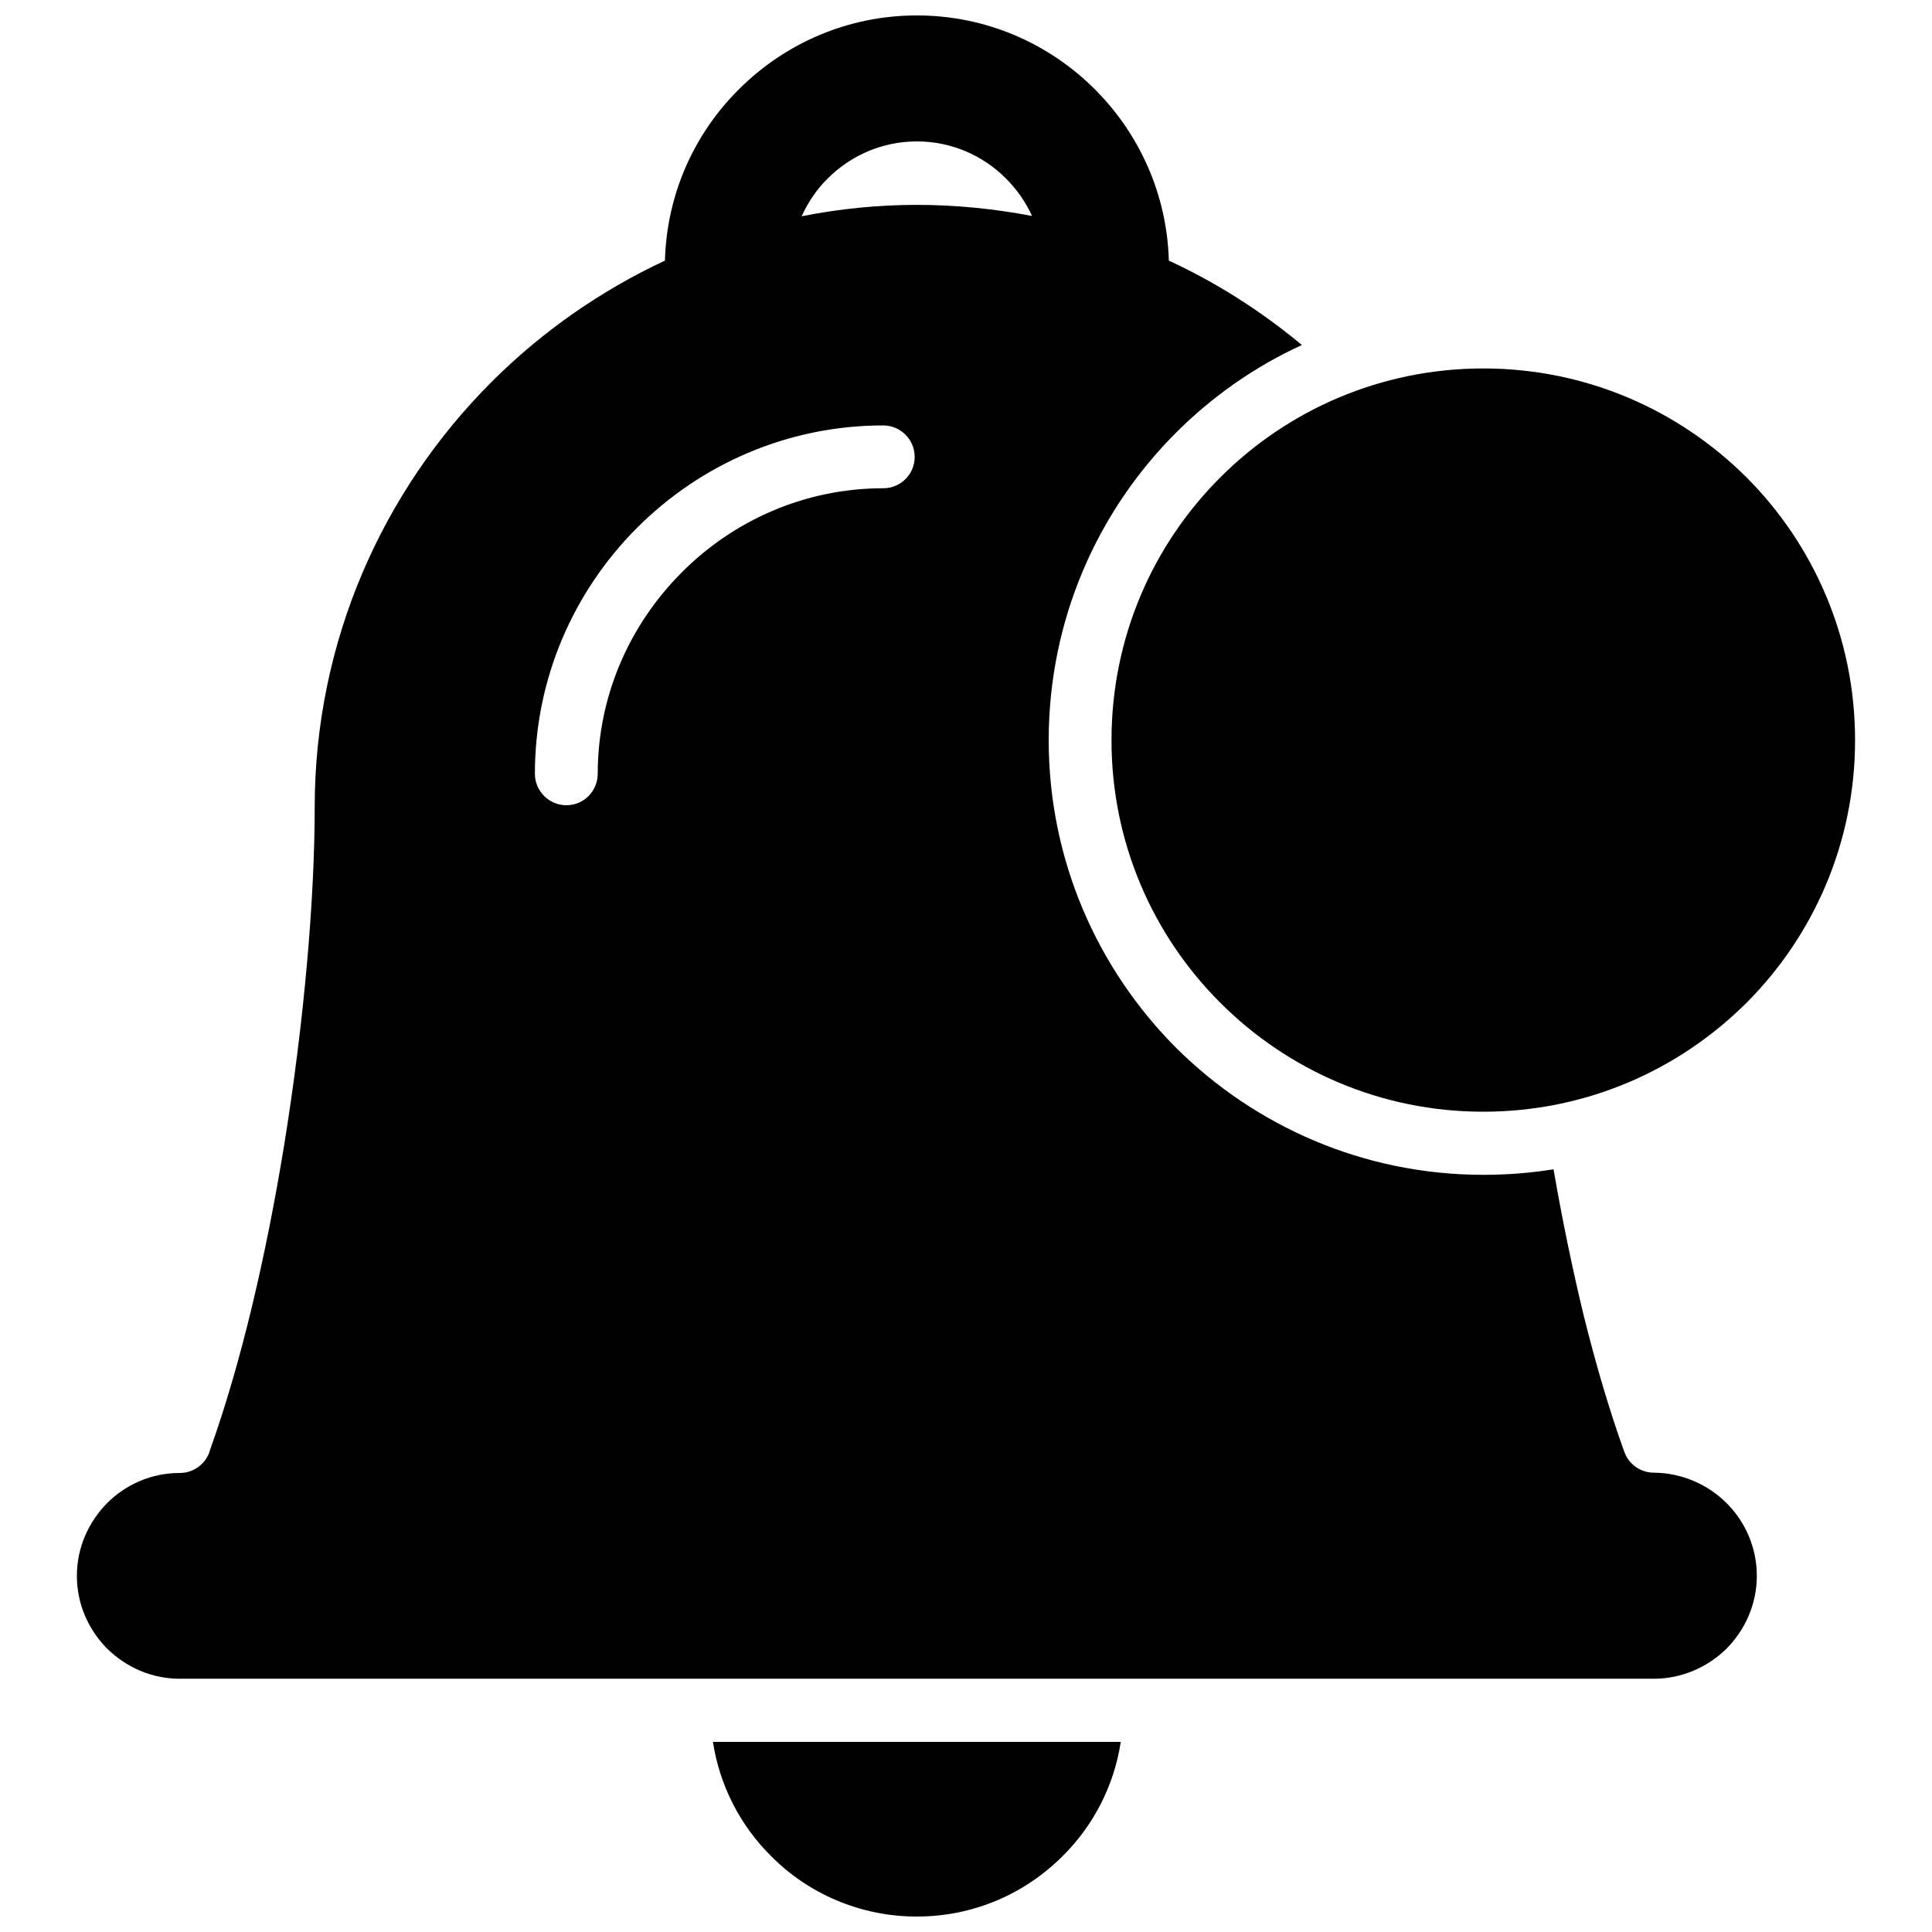 <?xml version="1.0" encoding="UTF-8"?>
<!-- The Best Svg Icon site in the world: iconSvg.co, Visit us! https://iconsvg.co -->
<svg width="800px" height="800px" version="1.1" viewBox="144 144 512 512" xmlns="http://www.w3.org/2000/svg">
 <defs>
  <clipPath id="a">
   <path d="m164 148.09h472v503.81h-472z"/>
  </clipPath>
 </defs>
 <g clip-path="url(#a)">
  <path d="m219.23 447.91c-4.652 28.406-11.184 56.895-19.508 80.16-0.898 3.59-4.164 6.285-8.082 6.285-7.512 0-14.285 3.019-19.266 8-4.898 4.981-8 11.754-8 19.266 0 7.348 2.938 13.957 7.672 18.938l0.328 0.328c4.981 4.898 11.754 8 19.266 8h390.67c7.43 0 14.285-3.102 19.266-8 4.898-4.981 8-11.754 8-19.266 0-7.348-2.938-14.039-7.672-18.938l-0.328-0.328c-4.981-4.981-11.836-8-19.266-8.082-3.43 0-6.613-2.121-7.836-5.469-4-11.102-7.59-23.344-10.773-36.16-3.019-12.488-5.715-25.551-8-38.773-6.039 0.98-12.246 1.469-18.609 1.469-31.754 0-60.566-12.898-81.465-33.711-20.816-20.898-33.711-49.711-33.711-81.465 0-31.836 12.898-60.648 33.711-81.465 9.633-9.633 20.898-17.551 33.387-23.266-10.691-8.898-22.531-16.488-35.262-22.367-0.488-17.715-7.918-33.711-19.59-45.387-12.082-12.082-28.734-19.59-47.18-19.59-18.449 0-35.102 7.512-47.18 19.59-11.754 11.672-19.102 27.672-19.59 45.387-17.141 8-32.734 18.938-45.957 32.16-28.895 28.895-46.855 68.812-46.855 112.73 0 24.57-2.856 57.223-8.164 89.953zm198.27-246.68c-9.879-1.879-20.082-2.938-30.527-2.938-10.449 0-20.652 1.062-30.527 3.019 1.715-3.754 4-7.184 6.938-10.039 6.039-6.039 14.367-9.797 23.59-9.797 9.223 0 17.551 3.754 23.59 9.797 2.856 2.856 5.223 6.203 6.938 9.957zm23.508 404.39h-108.07c1.797 11.754 7.348 22.285 15.43 30.285 9.797 9.879 23.508 16 38.609 16 15.102 0 28.734-6.121 38.609-16 8.082-8 13.633-18.531 15.43-30.285zm-2.449-265.45c0 27.184 11.02 51.832 28.895 69.629 17.797 17.797 42.445 28.816 69.629 28.816 27.266 0 51.832-11.02 69.711-28.816 17.797-17.797 28.816-42.445 28.816-69.629 0-27.266-11.02-51.914-28.816-69.711-17.875-17.797-42.445-28.816-69.711-28.816-27.184 0-51.832 11.02-69.629 28.816-17.875 17.797-28.895 42.445-28.895 69.711zm-136.16 8.898c0 4.57-3.672 8.324-8.324 8.324-4.57 0-8.324-3.754-8.324-8.324 0-25.387 10.367-48.488 27.102-65.223s39.836-27.102 65.223-27.102c4.57 0 8.324 3.754 8.324 8.324 0 4.652-3.754 8.324-8.324 8.324-20.816 0-39.754 8.57-53.387 22.285-13.715 13.715-22.285 32.57-22.285 53.387z" fill-rule="evenodd"/>
 </g>
</svg>
